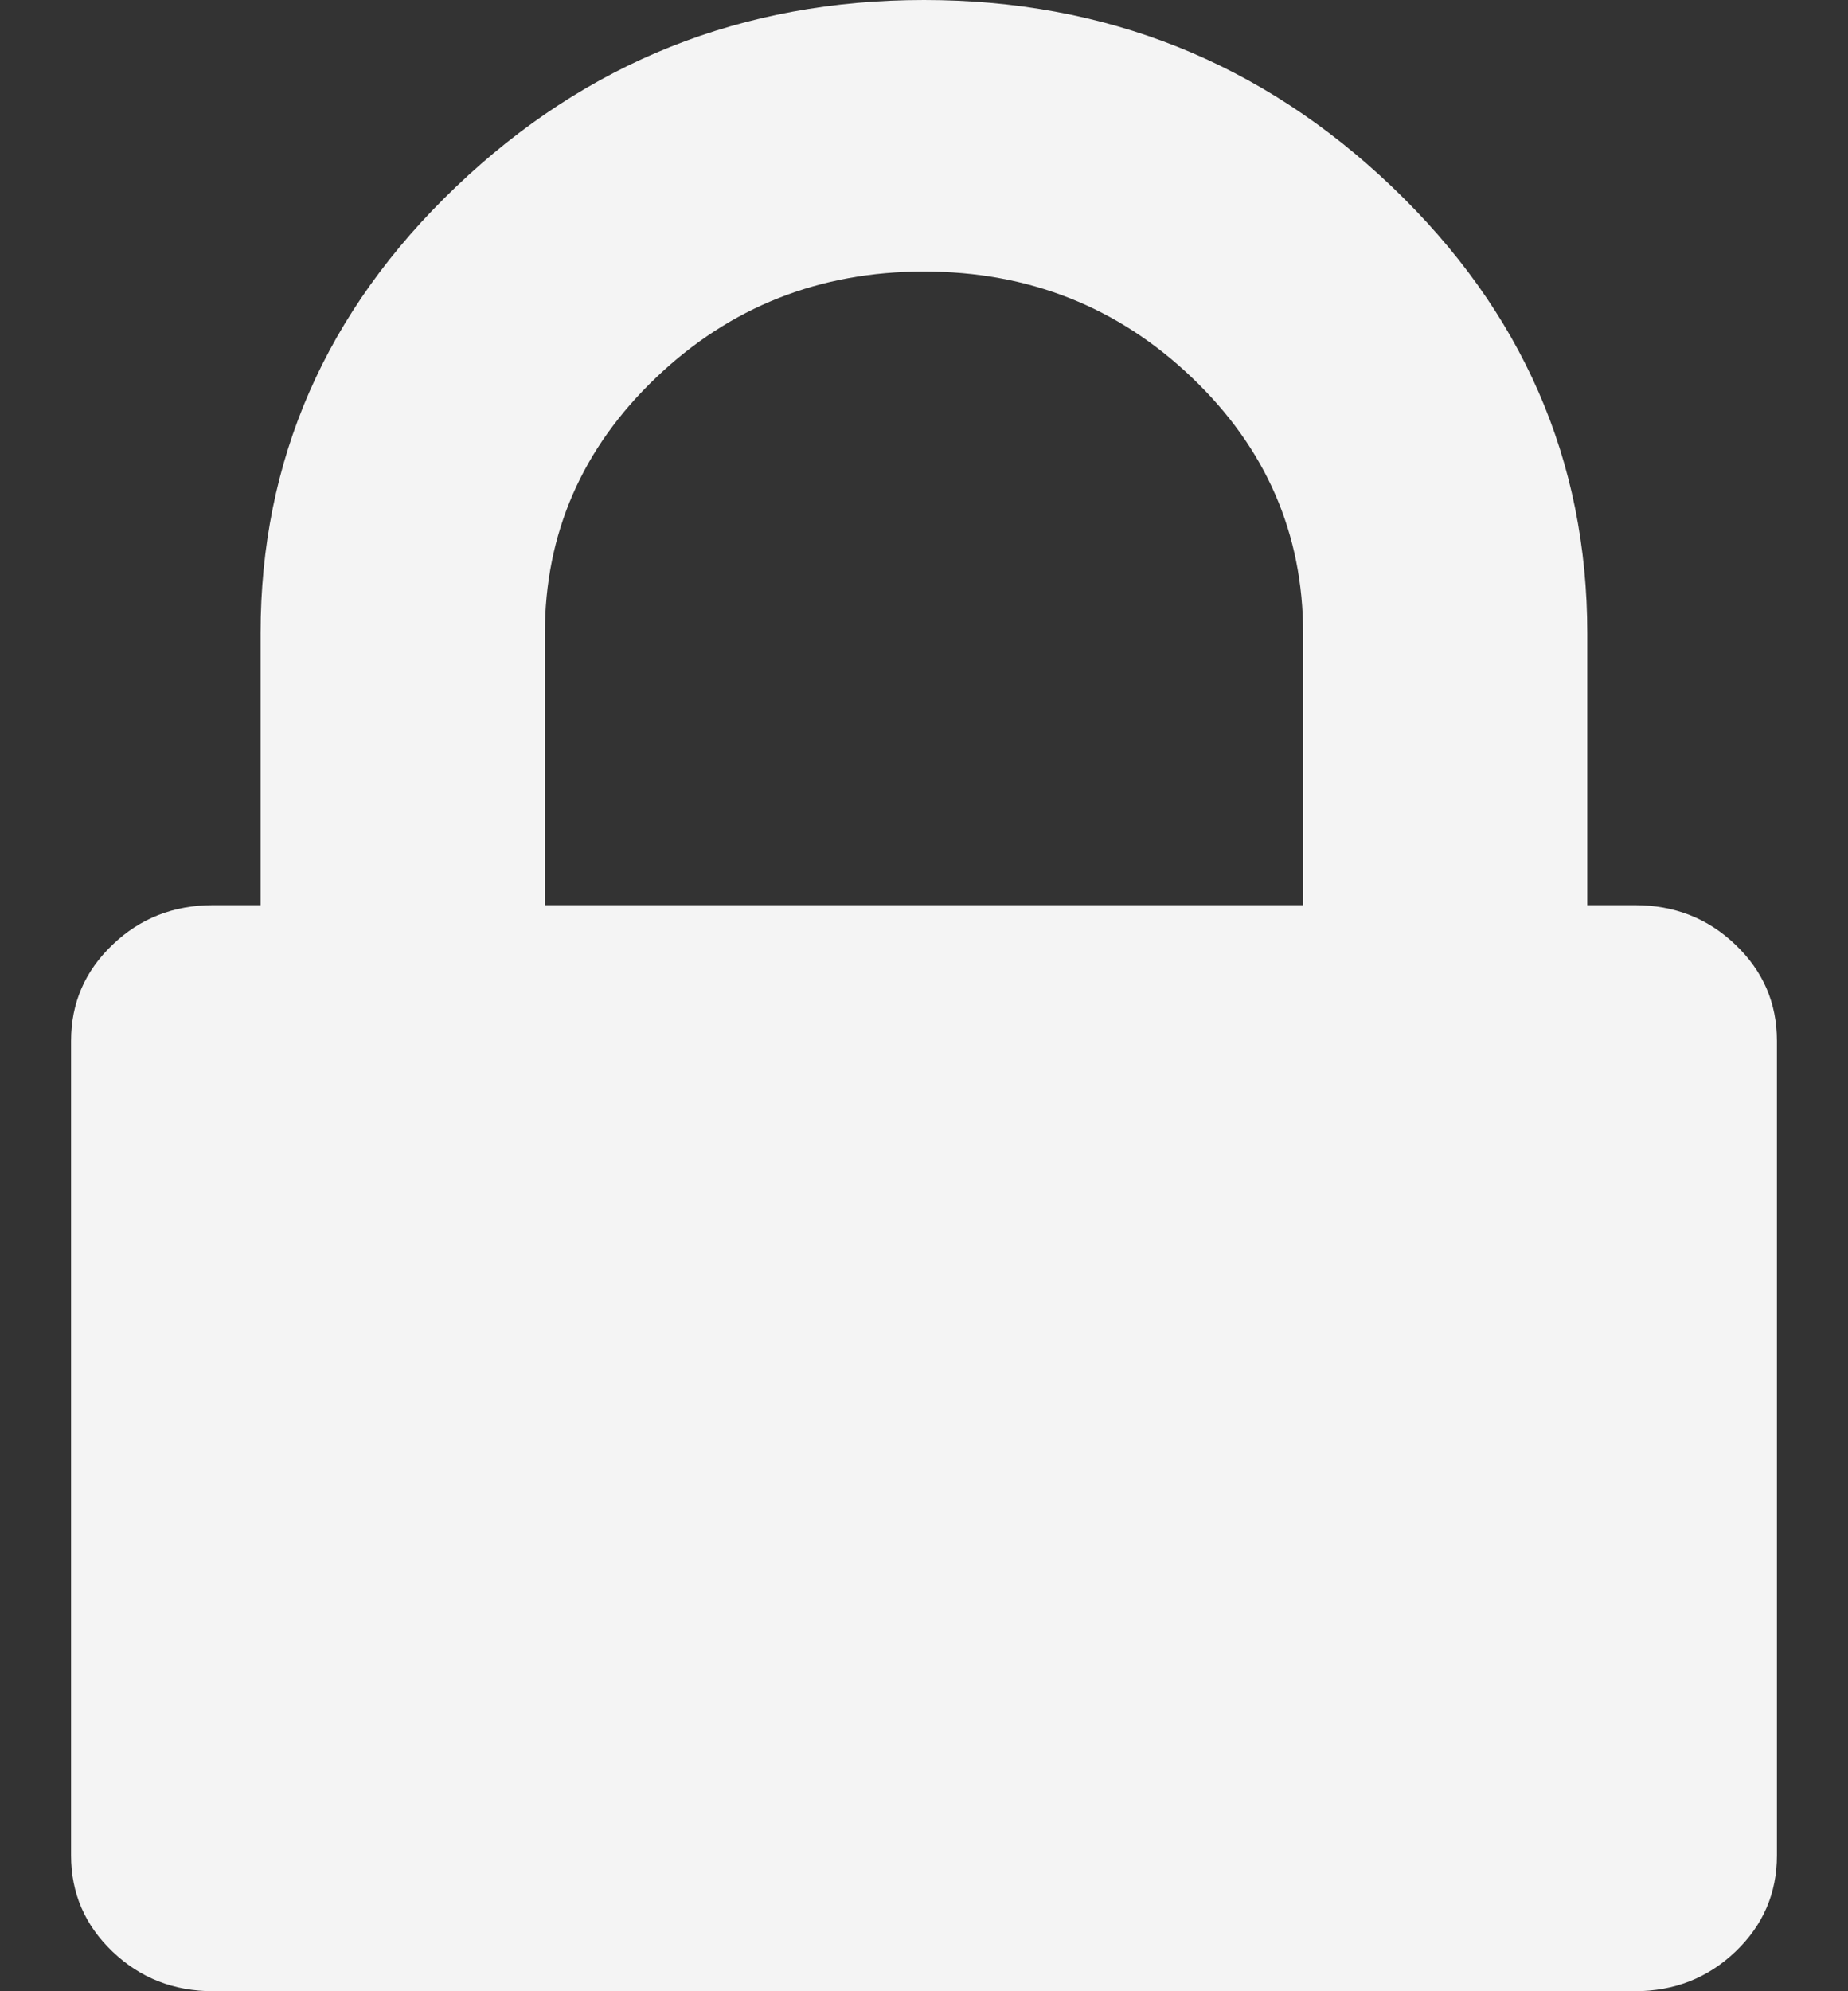 <?xml version="1.0" encoding="UTF-8"?> <svg xmlns="http://www.w3.org/2000/svg" width="13" height="14" viewBox="0 0 13 14" fill="none"><rect x="0" y="0" width="13" height="14" fill="#333333" stroke="none"/> <path d="M12.208 6.642C12.014 6.456 11.778 6.364 11.5 6.364H11.166V4.454C11.166 3.235 10.708 2.188 9.792 1.313C8.875 0.438 7.778 0 6.5 0C5.222 0 4.125 0.438 3.208 1.313C2.291 2.188 1.833 3.235 1.833 4.454V6.364H1.5C1.222 6.364 0.986 6.456 0.792 6.642C0.597 6.828 0.5 7.053 0.5 7.318V13.046C0.5 13.31 0.597 13.536 0.792 13.722C0.986 13.907 1.222 14 1.5 14H11.5C11.778 14 12.014 13.907 12.208 13.722C12.403 13.536 12.5 13.31 12.5 13.046V7.318C12.5 7.053 12.403 6.828 12.208 6.642ZM9.167 6.364H3.833V4.454C3.833 3.752 4.094 3.152 4.615 2.655C5.135 2.158 5.764 1.909 6.5 1.909C7.236 1.909 7.865 2.158 8.385 2.655C8.906 3.152 9.167 3.752 9.167 4.454V6.364Z" fill="#F4F4F4"></path> </svg> 